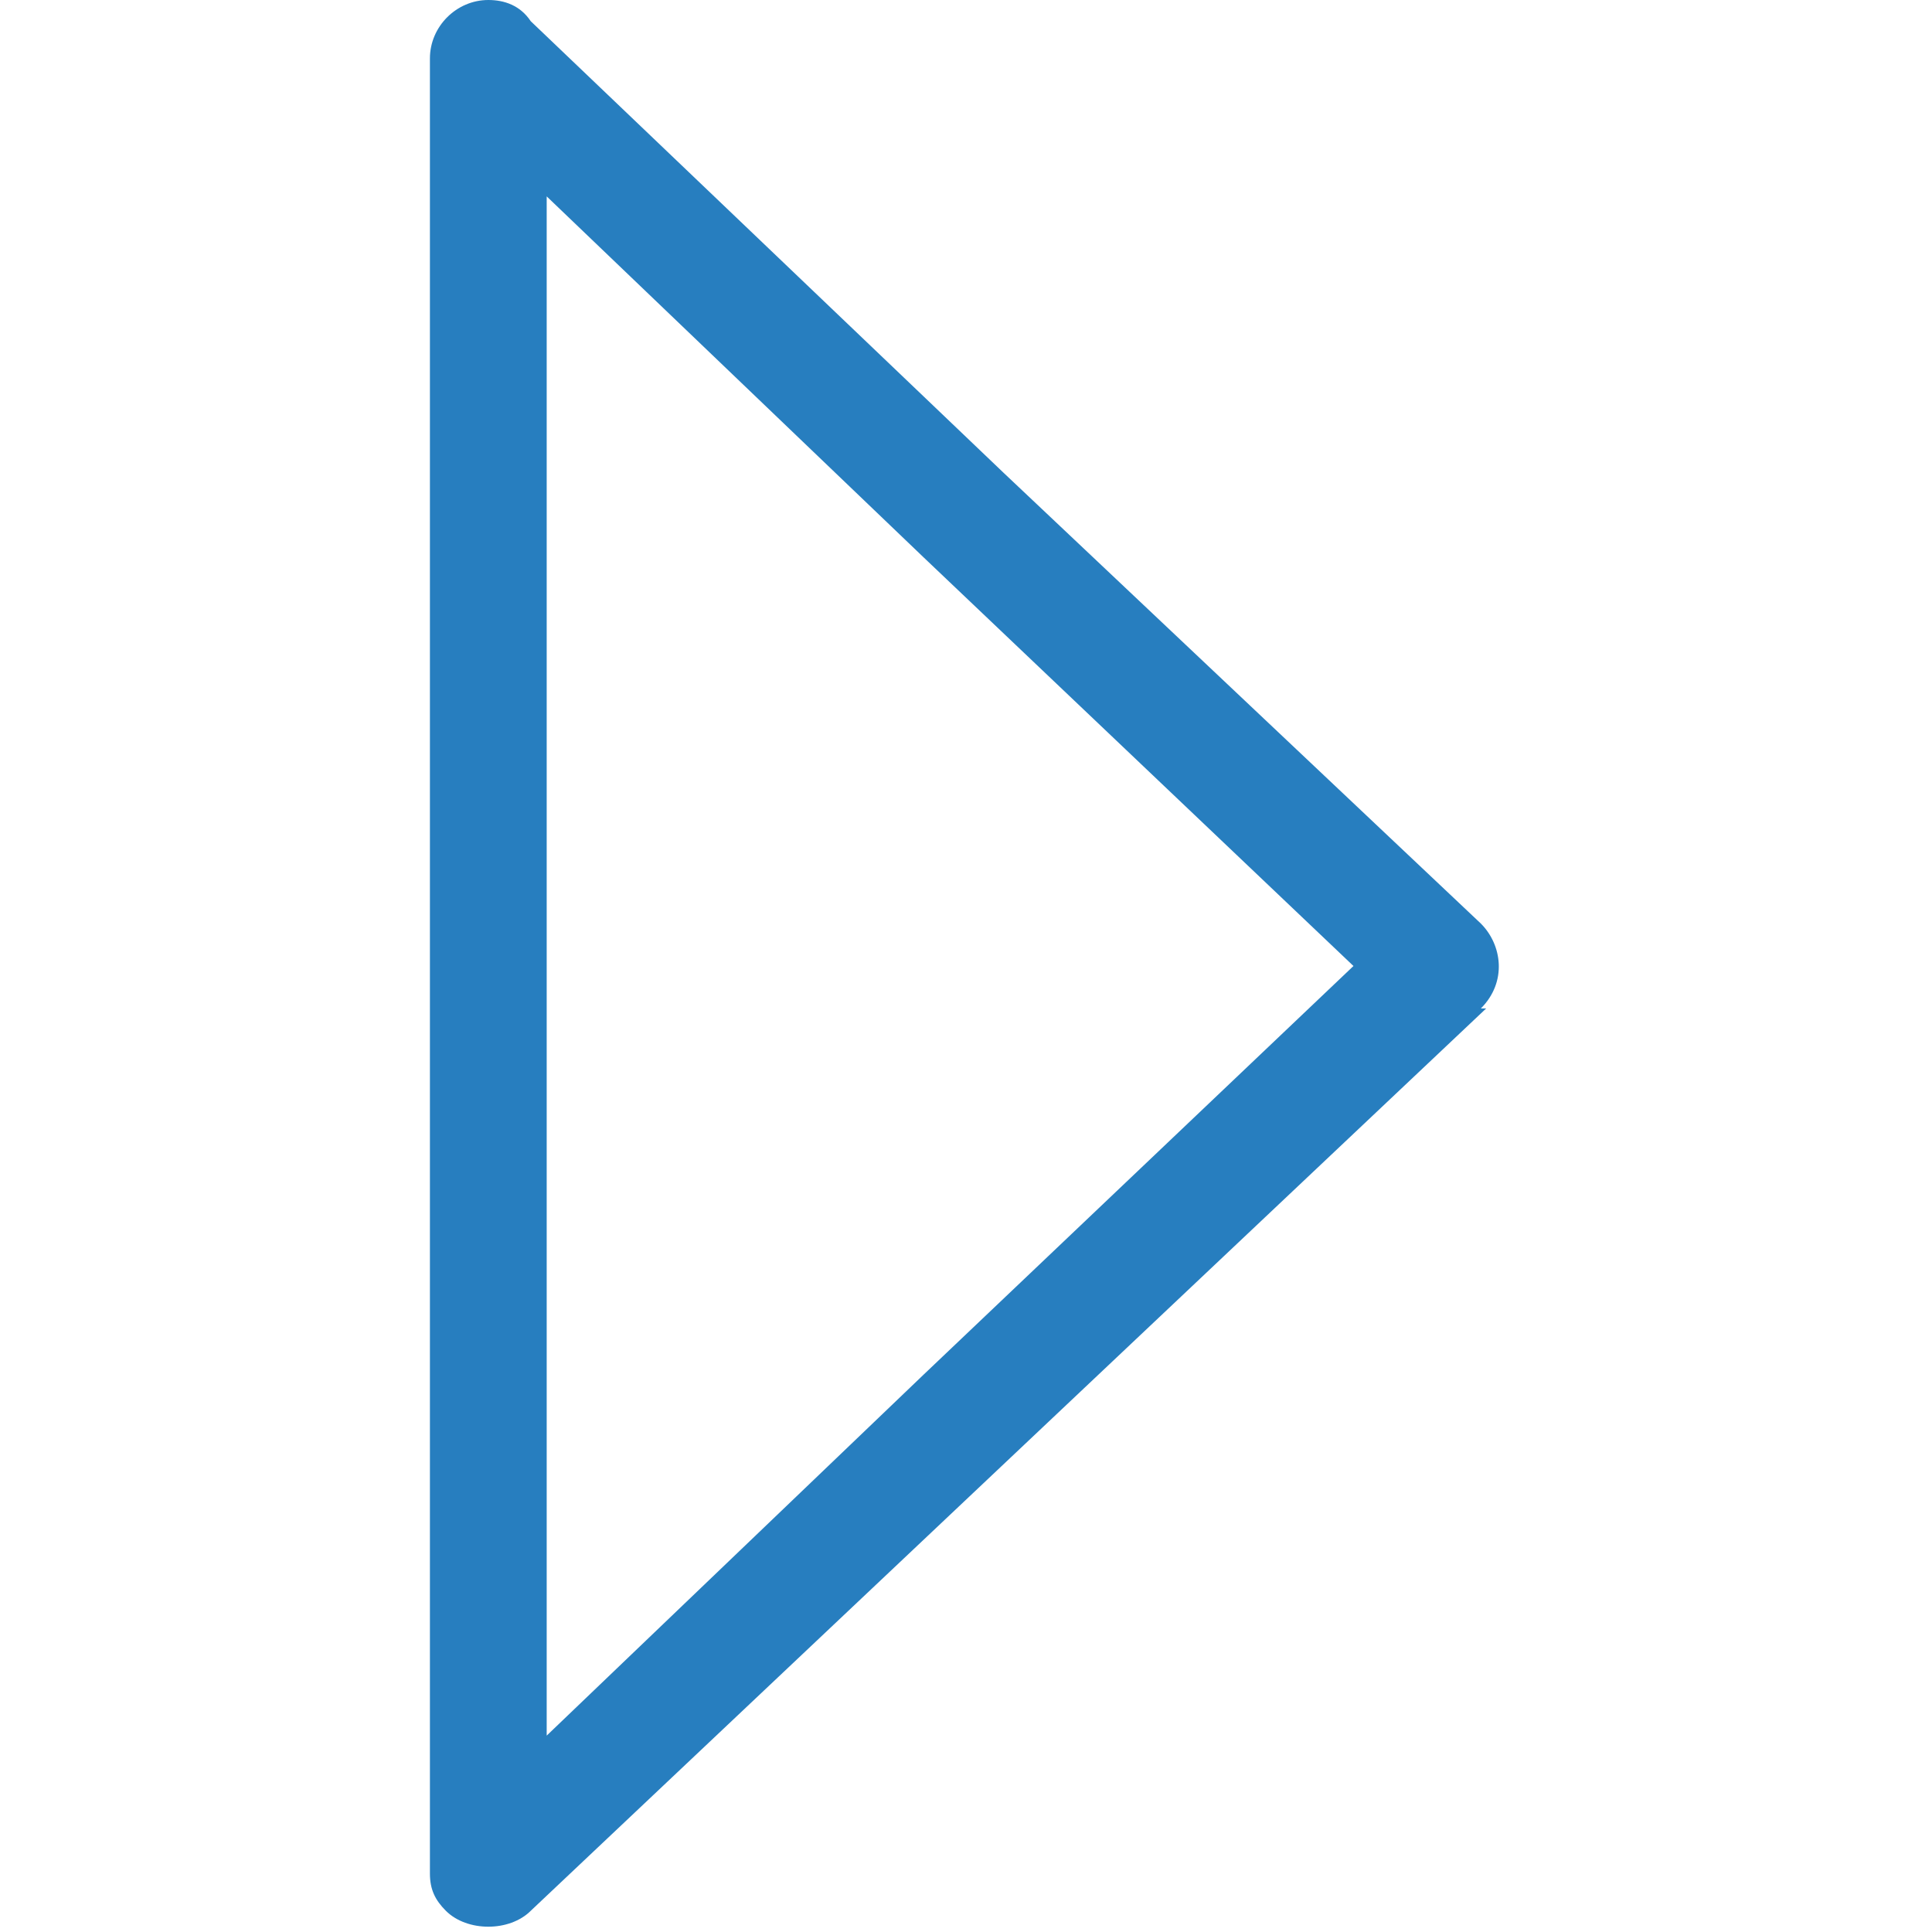 ﻿	<svg xmlns="http://www.w3.org/2000/svg" id="#svg__play-icon" fill="#277ebf" viewBox="0 0 36.4 36.4">
		<path d="M28 19l-9 8.5 -9 8.5c-0.4 0.4-1.2 0.4-1.6 0C8.2 35.8 8.1 35.6 8.1 35.3l0 0V18.2 1.1C8.1 0.5 8.6 0 9.2 0c0.3 0 0.6 0.1 0.8 0.4l8.9 8.5 9 8.5c0.4 0.4 0.5 1.1 0 1.6C28 19 28 19 28 19L28 19zM17.4 25.9l8.1-7.7 -8.1-7.7L10.3 3.7v14.5 14.5L17.4 25.9z"/>
	</svg>